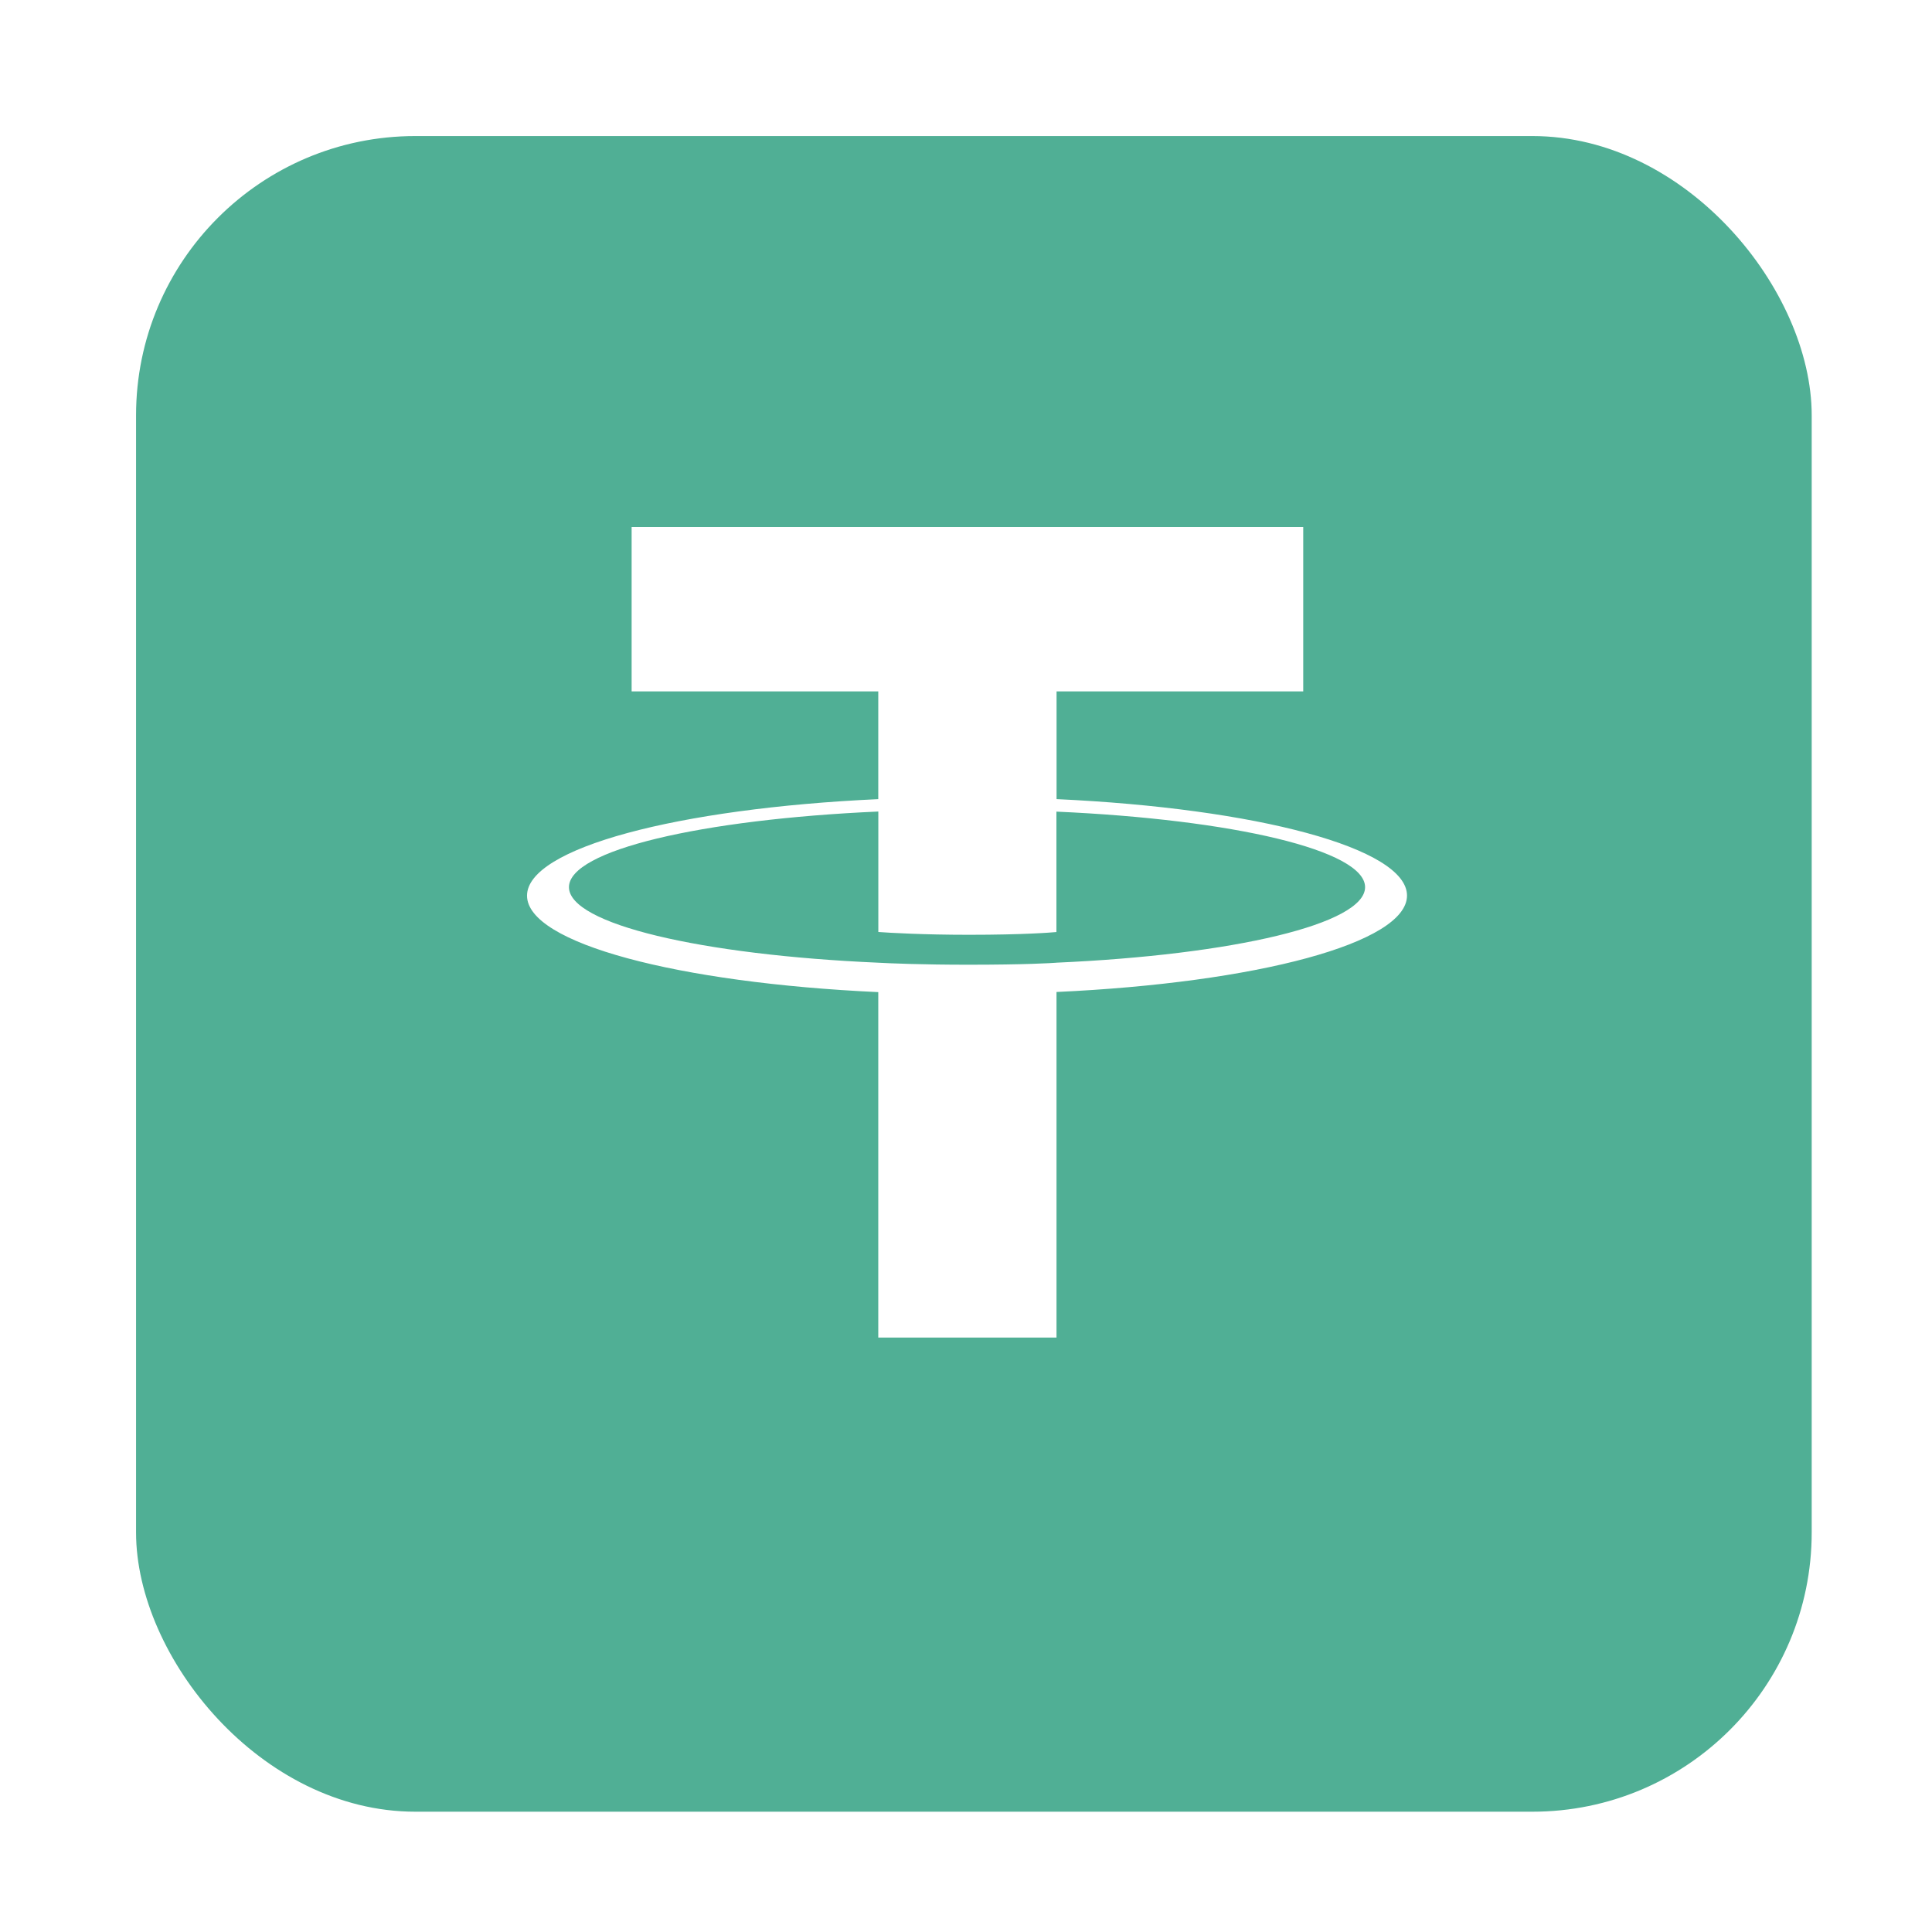 <svg width="71" height="71" viewBox="0 0 71 71" fill="none" xmlns="http://www.w3.org/2000/svg">
<g filter="url(#filter0_d_8_13224)">
<rect x="5" y="5" width="61.579" height="61.579" rx="10.263" fill="#50AF95"/>
<path d="M38.828 35.379C38.644 35.393 37.694 35.453 35.577 35.453C33.891 35.453 32.696 35.402 32.278 35.379C25.768 35.093 20.909 33.96 20.909 32.603C20.909 31.246 25.768 30.114 32.278 29.823V34.25C32.703 34.281 33.922 34.353 35.607 34.353C37.628 34.353 38.64 34.269 38.823 34.252V29.827C45.319 30.116 50.166 31.249 50.166 32.603C50.166 33.957 45.32 35.09 38.823 35.378L38.828 35.379ZM38.828 29.368V25.409H47.893V19.369H23.212V25.409H32.276V29.368C24.908 29.707 19.368 31.165 19.368 32.915C19.368 34.664 24.908 36.12 32.276 36.46V49.154H38.826V36.455C46.176 36.117 51.707 34.659 51.707 32.912C51.707 31.165 46.181 29.707 38.826 29.367L38.828 29.368Z" fill="white"/>
</g>
<defs>
<filter id="filter0_d_8_13224" x="0.895" y="0.895" width="69.79" height="69.79" filterUnits="userSpaceOnUse" color-interpolation-filters="sRGB">
<feFlood flood-opacity="0" result="BackgroundImageFix"/>
<feColorMatrix in="SourceAlpha" type="matrix" values="0 0 0 0 0 0 0 0 0 0 0 0 0 0 0 0 0 0 127 0" result="hardAlpha"/>
<feOffset/>
<feGaussianBlur stdDeviation="2.053"/>
<feComposite in2="hardAlpha" operator="out"/>
<feColorMatrix type="matrix" values="0 0 0 0 0 0 0 0 0 0 0 0 0 0 0 0 0 0 0.16 0"/>
<feBlend mode="normal" in2="BackgroundImageFix" result="effect1_dropShadow_8_13224"/>
<feBlend mode="normal" in="SourceGraphic" in2="effect1_dropShadow_8_13224" result="shape"/>
</filter>
</defs>
</svg>
